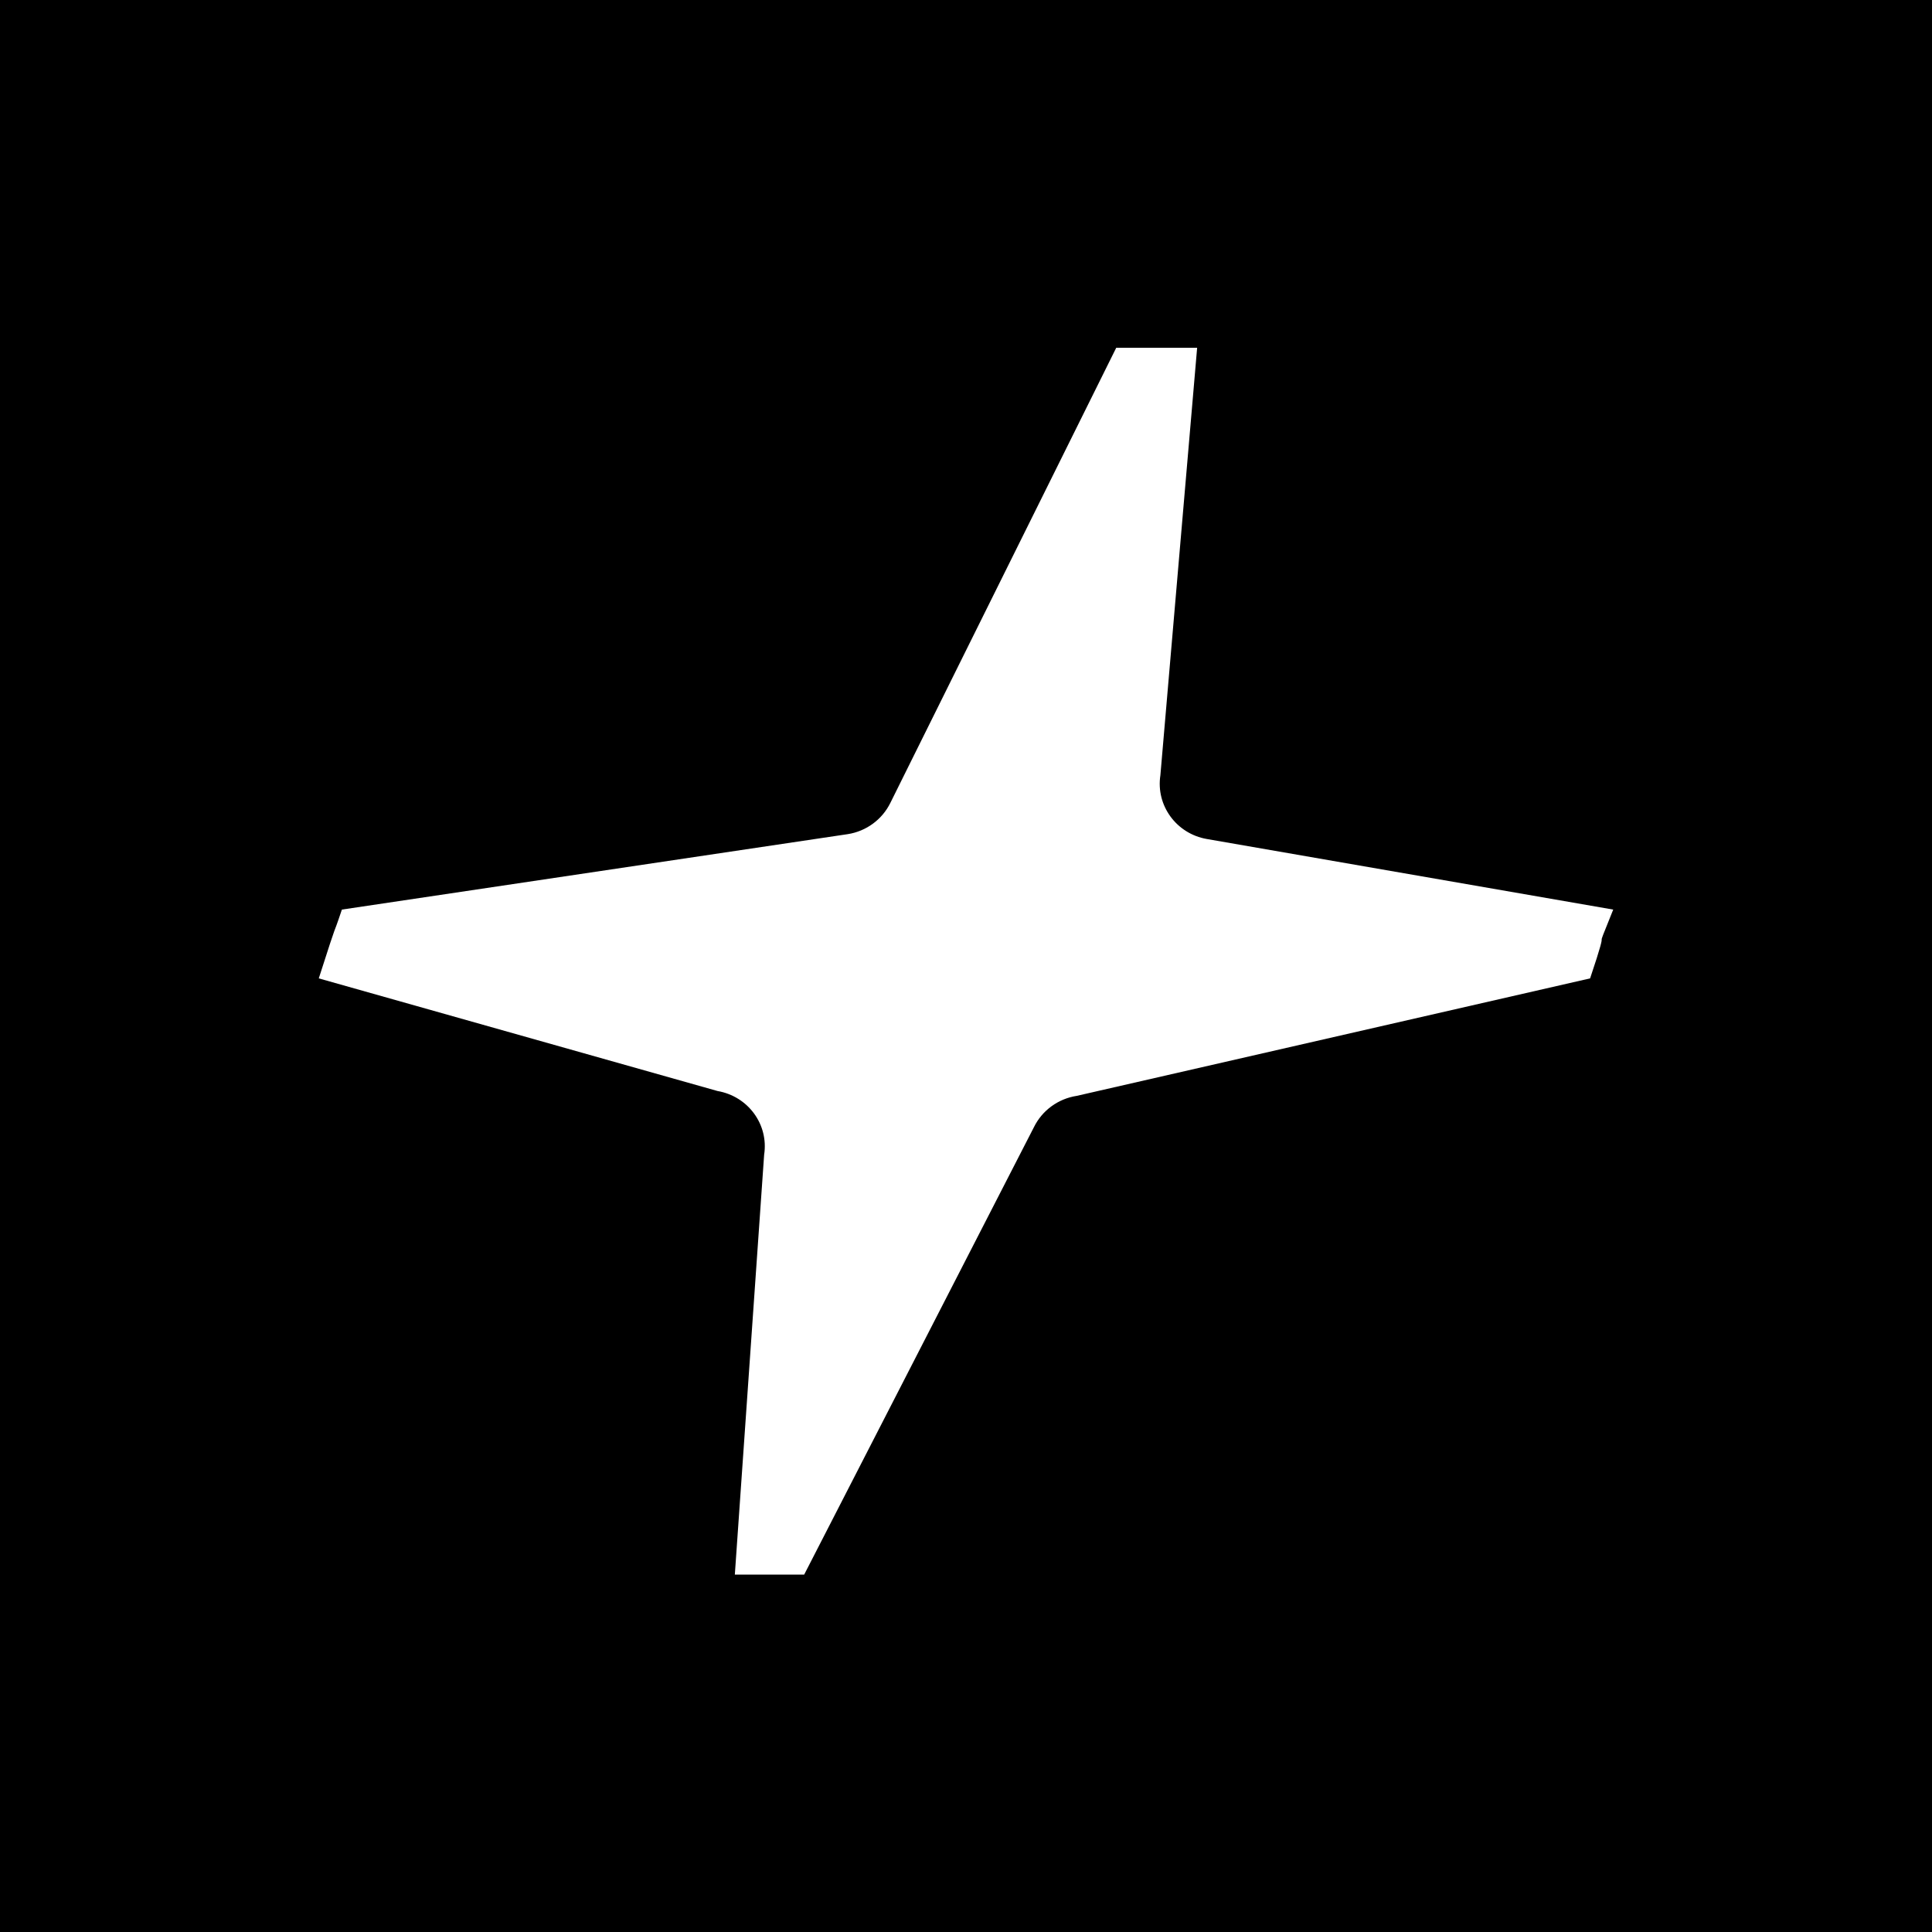 <svg style="border-radius:40px" width="160" height="160" viewBox="0 0 160 160" fill="none"
     xmlns="http://www.w3.org/2000/svg">
    <rect width="160" height="160" fill="#000"/>
    <path d="M92.442 28.801C97.448 28.801 94.356 28.801 99.142 28.801L96.098 64.206C95.712 66.708 97.423 69.045 99.945 69.483L133.6 75.328C131.686 80.076 133.6 75.328 131.686 81.025L89.178 90.753C87.632 90.991 86.307 91.958 85.626 93.346L66.599 130.401C63.105 130.401 65.642 130.401 60.856 130.401L63.283 95.628C63.67 93.127 61.958 90.79 59.418 90.352L26.4 81.025C28.22 75.35 27.357 78.177 28.314 75.328L70.203 69.081C71.731 68.844 73.056 67.876 73.737 66.489L92.442 28.801Z"
          fill="white"/>
</svg>
